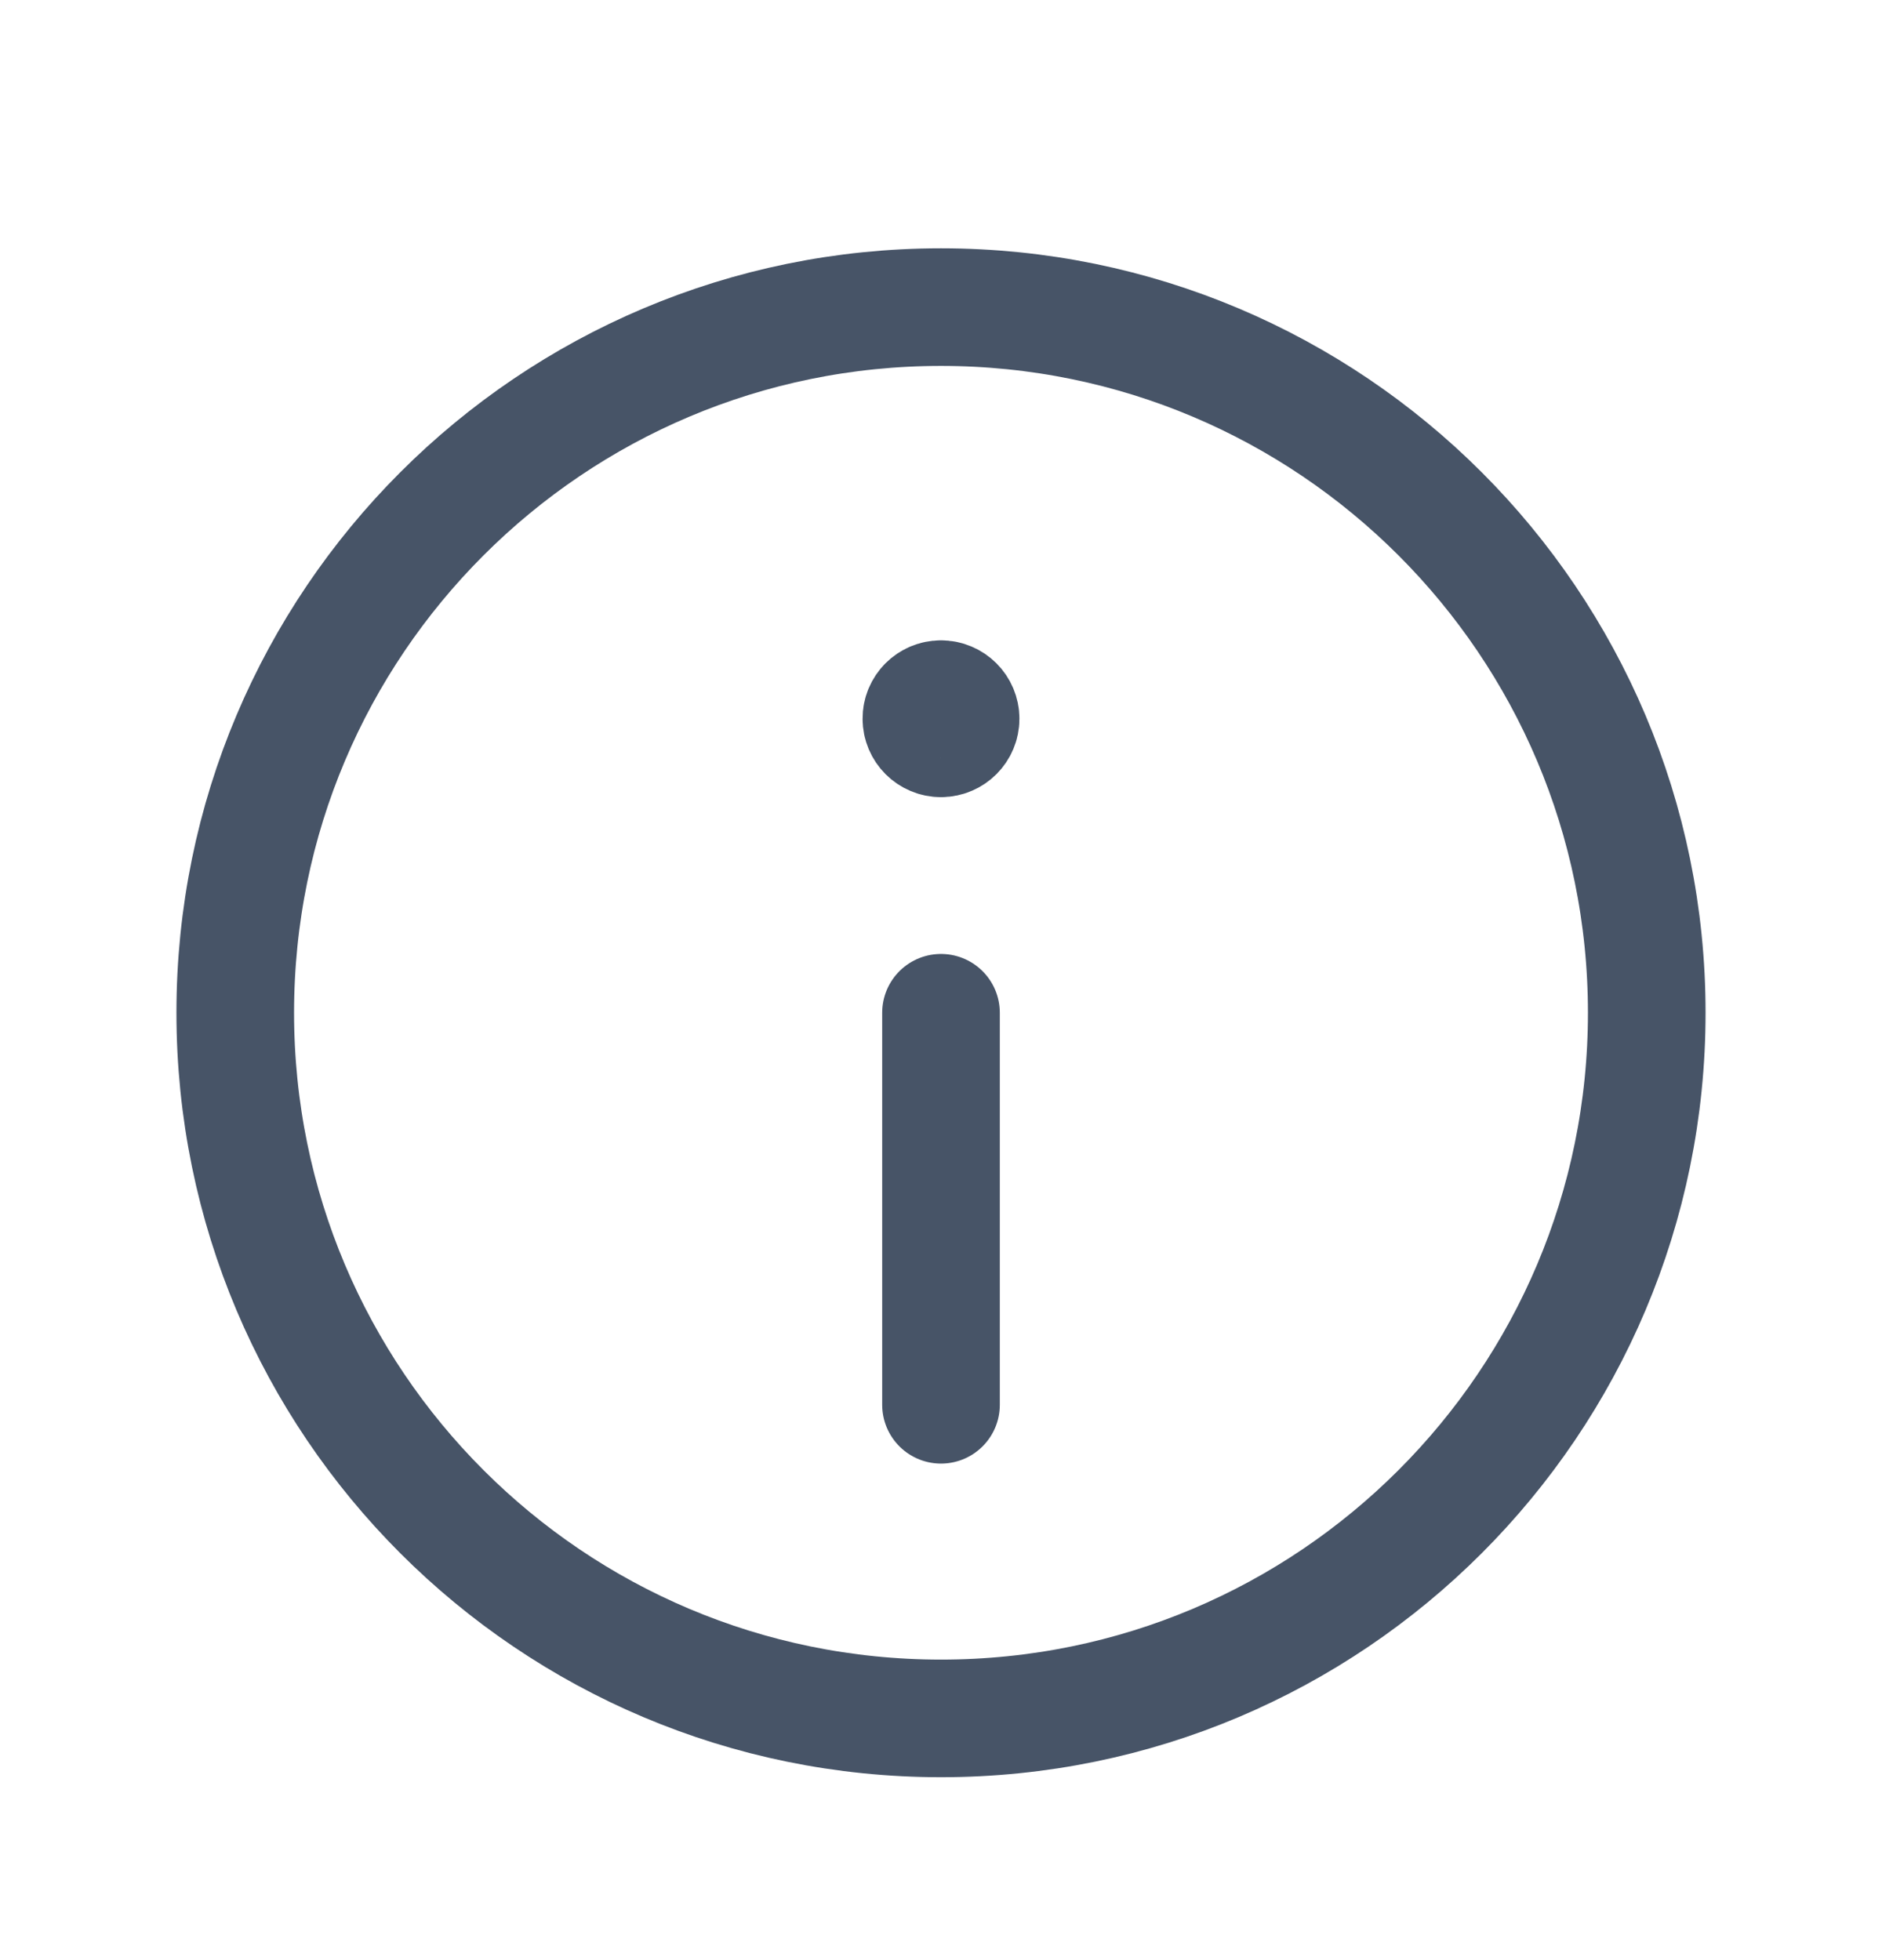 <?xml version="1.0" encoding="UTF-8"?> <svg xmlns="http://www.w3.org/2000/svg" width="24" height="25" viewBox="0 0 24 25" fill="none"><path d="M11.999 8.917C11.861 8.917 11.749 9.029 11.75 9.167C11.75 9.305 11.862 9.417 12 9.417C12.138 9.417 12.25 9.305 12.25 9.167C12.25 9.029 12.138 8.917 11.999 8.917" stroke="#475467" stroke-width="1.5" stroke-linecap="round" stroke-linejoin="round"></path><path fill-rule="evenodd" clip-rule="evenodd" d="M12 21.917V21.917C7.029 21.917 3 17.888 3 12.917V12.917C3 7.946 7.029 3.917 12 3.917V3.917C16.971 3.917 21 7.946 21 12.917V12.917C21 17.888 16.971 21.917 12 21.917Z" stroke="#475467" stroke-width="1.5" stroke-linecap="round" stroke-linejoin="round"></path><path d="M12 12.917V17.917" stroke="#475467" stroke-width="1.5" stroke-linecap="round" stroke-linejoin="round"></path></svg> 